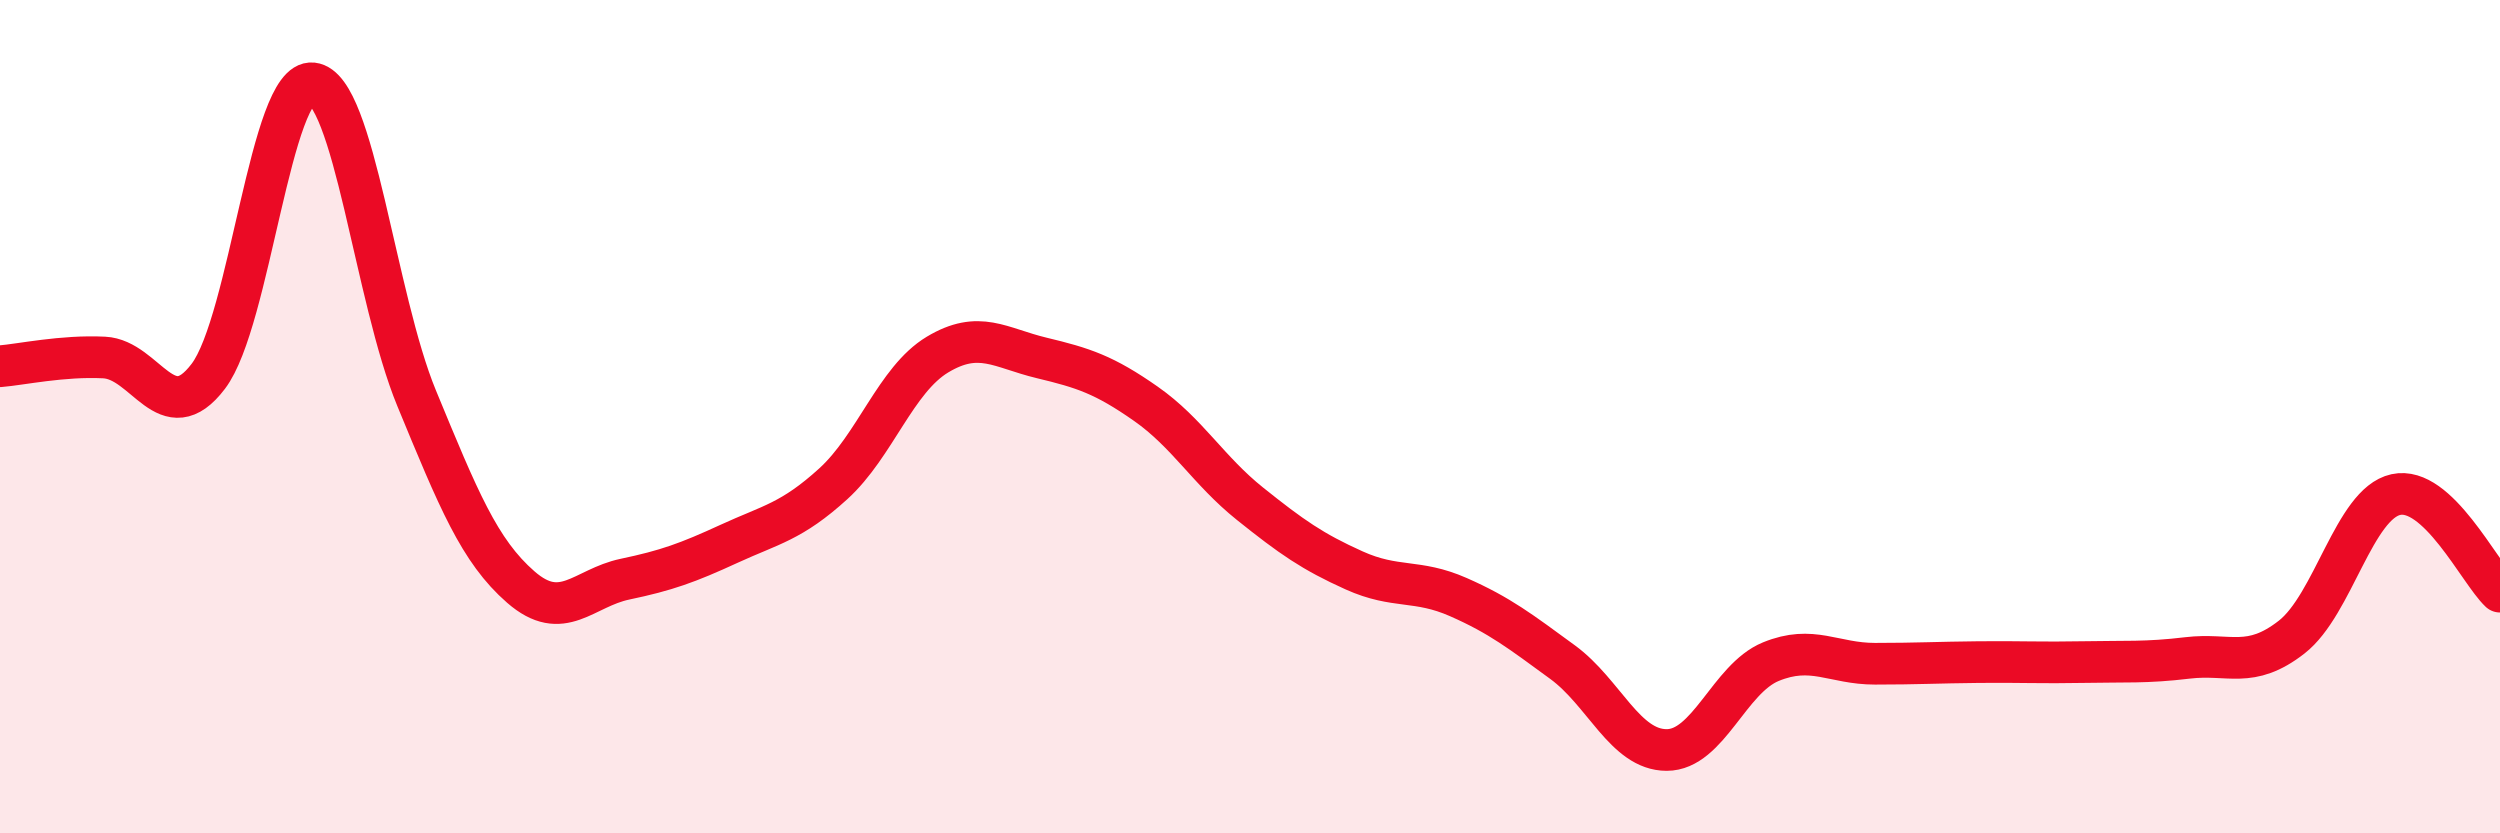
    <svg width="60" height="20" viewBox="0 0 60 20" xmlns="http://www.w3.org/2000/svg">
      <path
        d="M 0,8.79 C 0.5,8.75 1.5,8.53 2.5,8.58 C 3.5,8.63 4,10.35 5,9.03 C 6,7.71 6.5,1.89 7.5,2 C 8.5,2.11 9,7.14 10,9.56 C 11,11.98 11.5,13.22 12.5,14.09 C 13.5,14.96 14,14.11 15,13.9 C 16,13.69 16.5,13.51 17.5,13.05 C 18.5,12.59 19,12.52 20,11.61 C 21,10.7 21.5,9.11 22.5,8.51 C 23.5,7.91 24,8.35 25,8.59 C 26,8.83 26.5,8.99 27.5,9.69 C 28.5,10.39 29,11.29 30,12.09 C 31,12.89 31.5,13.24 32.5,13.69 C 33.5,14.14 34,13.89 35,14.33 C 36,14.77 36.5,15.16 37.5,15.89 C 38.5,16.62 39,18 40,18 C 41,18 41.5,16.29 42.5,15.88 C 43.5,15.47 44,15.93 45,15.93 C 46,15.93 46.5,15.9 47.5,15.89 C 48.5,15.88 49,15.91 50,15.89 C 51,15.87 51.5,15.91 52.5,15.79 C 53.5,15.67 54,16.07 55,15.29 C 56,14.51 56.5,12.09 57.5,11.87 C 58.5,11.65 59.5,13.73 60,14.2L60 20L0 20Z"
        fill="#EB0A25"
        opacity="0.1"
        stroke-linecap="round"
        stroke-linejoin="round"
      />
      <path
        d="M 0,8.79 C 0.5,8.75 1.5,8.53 2.5,8.58 C 3.5,8.63 4,10.35 5,9.03 C 6,7.71 6.5,1.89 7.5,2 C 8.5,2.11 9,7.14 10,9.56 C 11,11.98 11.5,13.22 12.5,14.09 C 13.5,14.96 14,14.11 15,13.9 C 16,13.69 16.5,13.51 17.5,13.05 C 18.5,12.59 19,12.52 20,11.61 C 21,10.7 21.5,9.11 22.5,8.51 C 23.5,7.91 24,8.35 25,8.59 C 26,8.83 26.5,8.99 27.5,9.69 C 28.5,10.39 29,11.29 30,12.09 C 31,12.89 31.5,13.24 32.5,13.69 C 33.5,14.14 34,13.89 35,14.33 C 36,14.77 36.5,15.16 37.5,15.89 C 38.5,16.62 39,18 40,18 C 41,18 41.5,16.29 42.5,15.88 C 43.5,15.47 44,15.93 45,15.93 C 46,15.93 46.5,15.9 47.5,15.89 C 48.5,15.88 49,15.91 50,15.89 C 51,15.87 51.5,15.91 52.5,15.79 C 53.5,15.67 54,16.07 55,15.29 C 56,14.51 56.5,12.09 57.5,11.87 C 58.5,11.65 59.5,13.73 60,14.2"
        stroke="#EB0A25"
        stroke-width="1"
        fill="none"
        stroke-linecap="round"
        stroke-linejoin="round"
      />
    </svg>
  